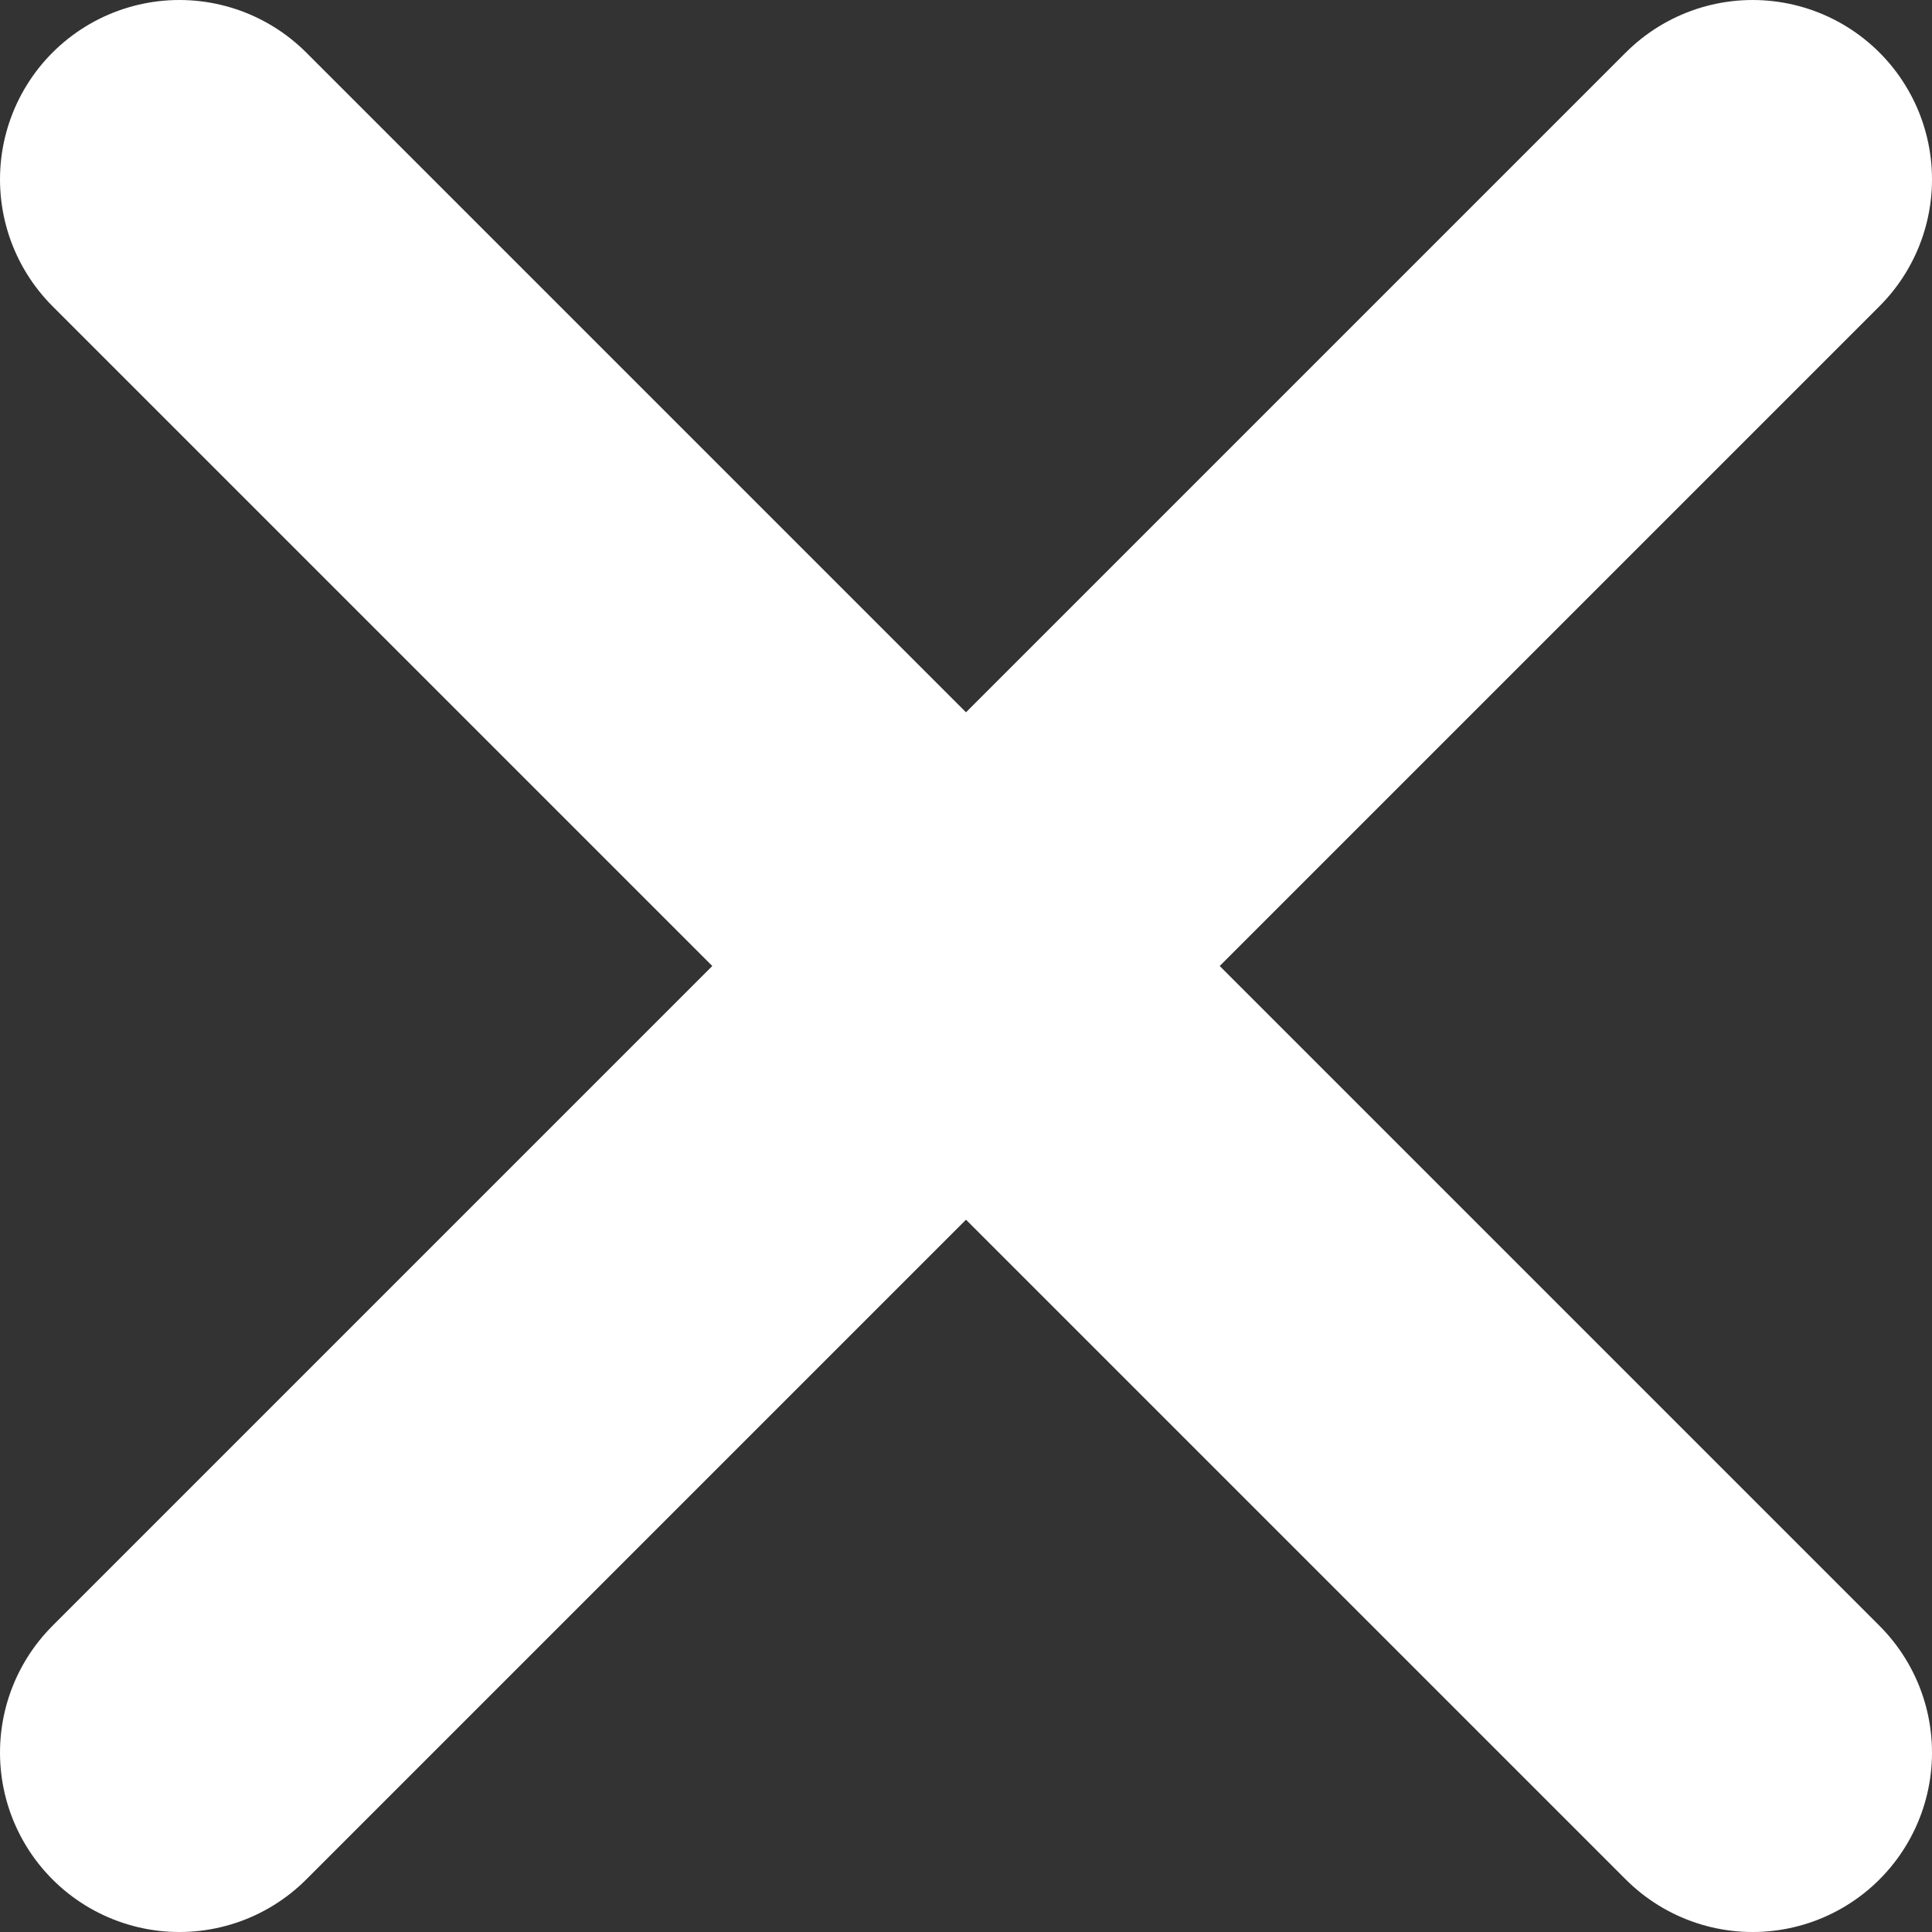 <svg xmlns="http://www.w3.org/2000/svg" width="10.77" height="10.77" viewBox="0 0 10.77 10.77"><rect x="0" y="0" width="10.77" height="10.77" fill="#333333" stroke="none"/><defs><style>.cls-1{fill:none;stroke:#fff;stroke-linecap:round;stroke-linejoin:round;stroke-width:2px;}</style></defs><g id="Layer_2" data-name="Layer 2"><g id="Layer_1-2" data-name="Layer 1"><line class="cls-1" x1="1" y1="1" x2="9.77" y2="9.77"/><line class="cls-1" x1="9.77" y1="1" x2="1" y2="9.77"/></g></g></svg>